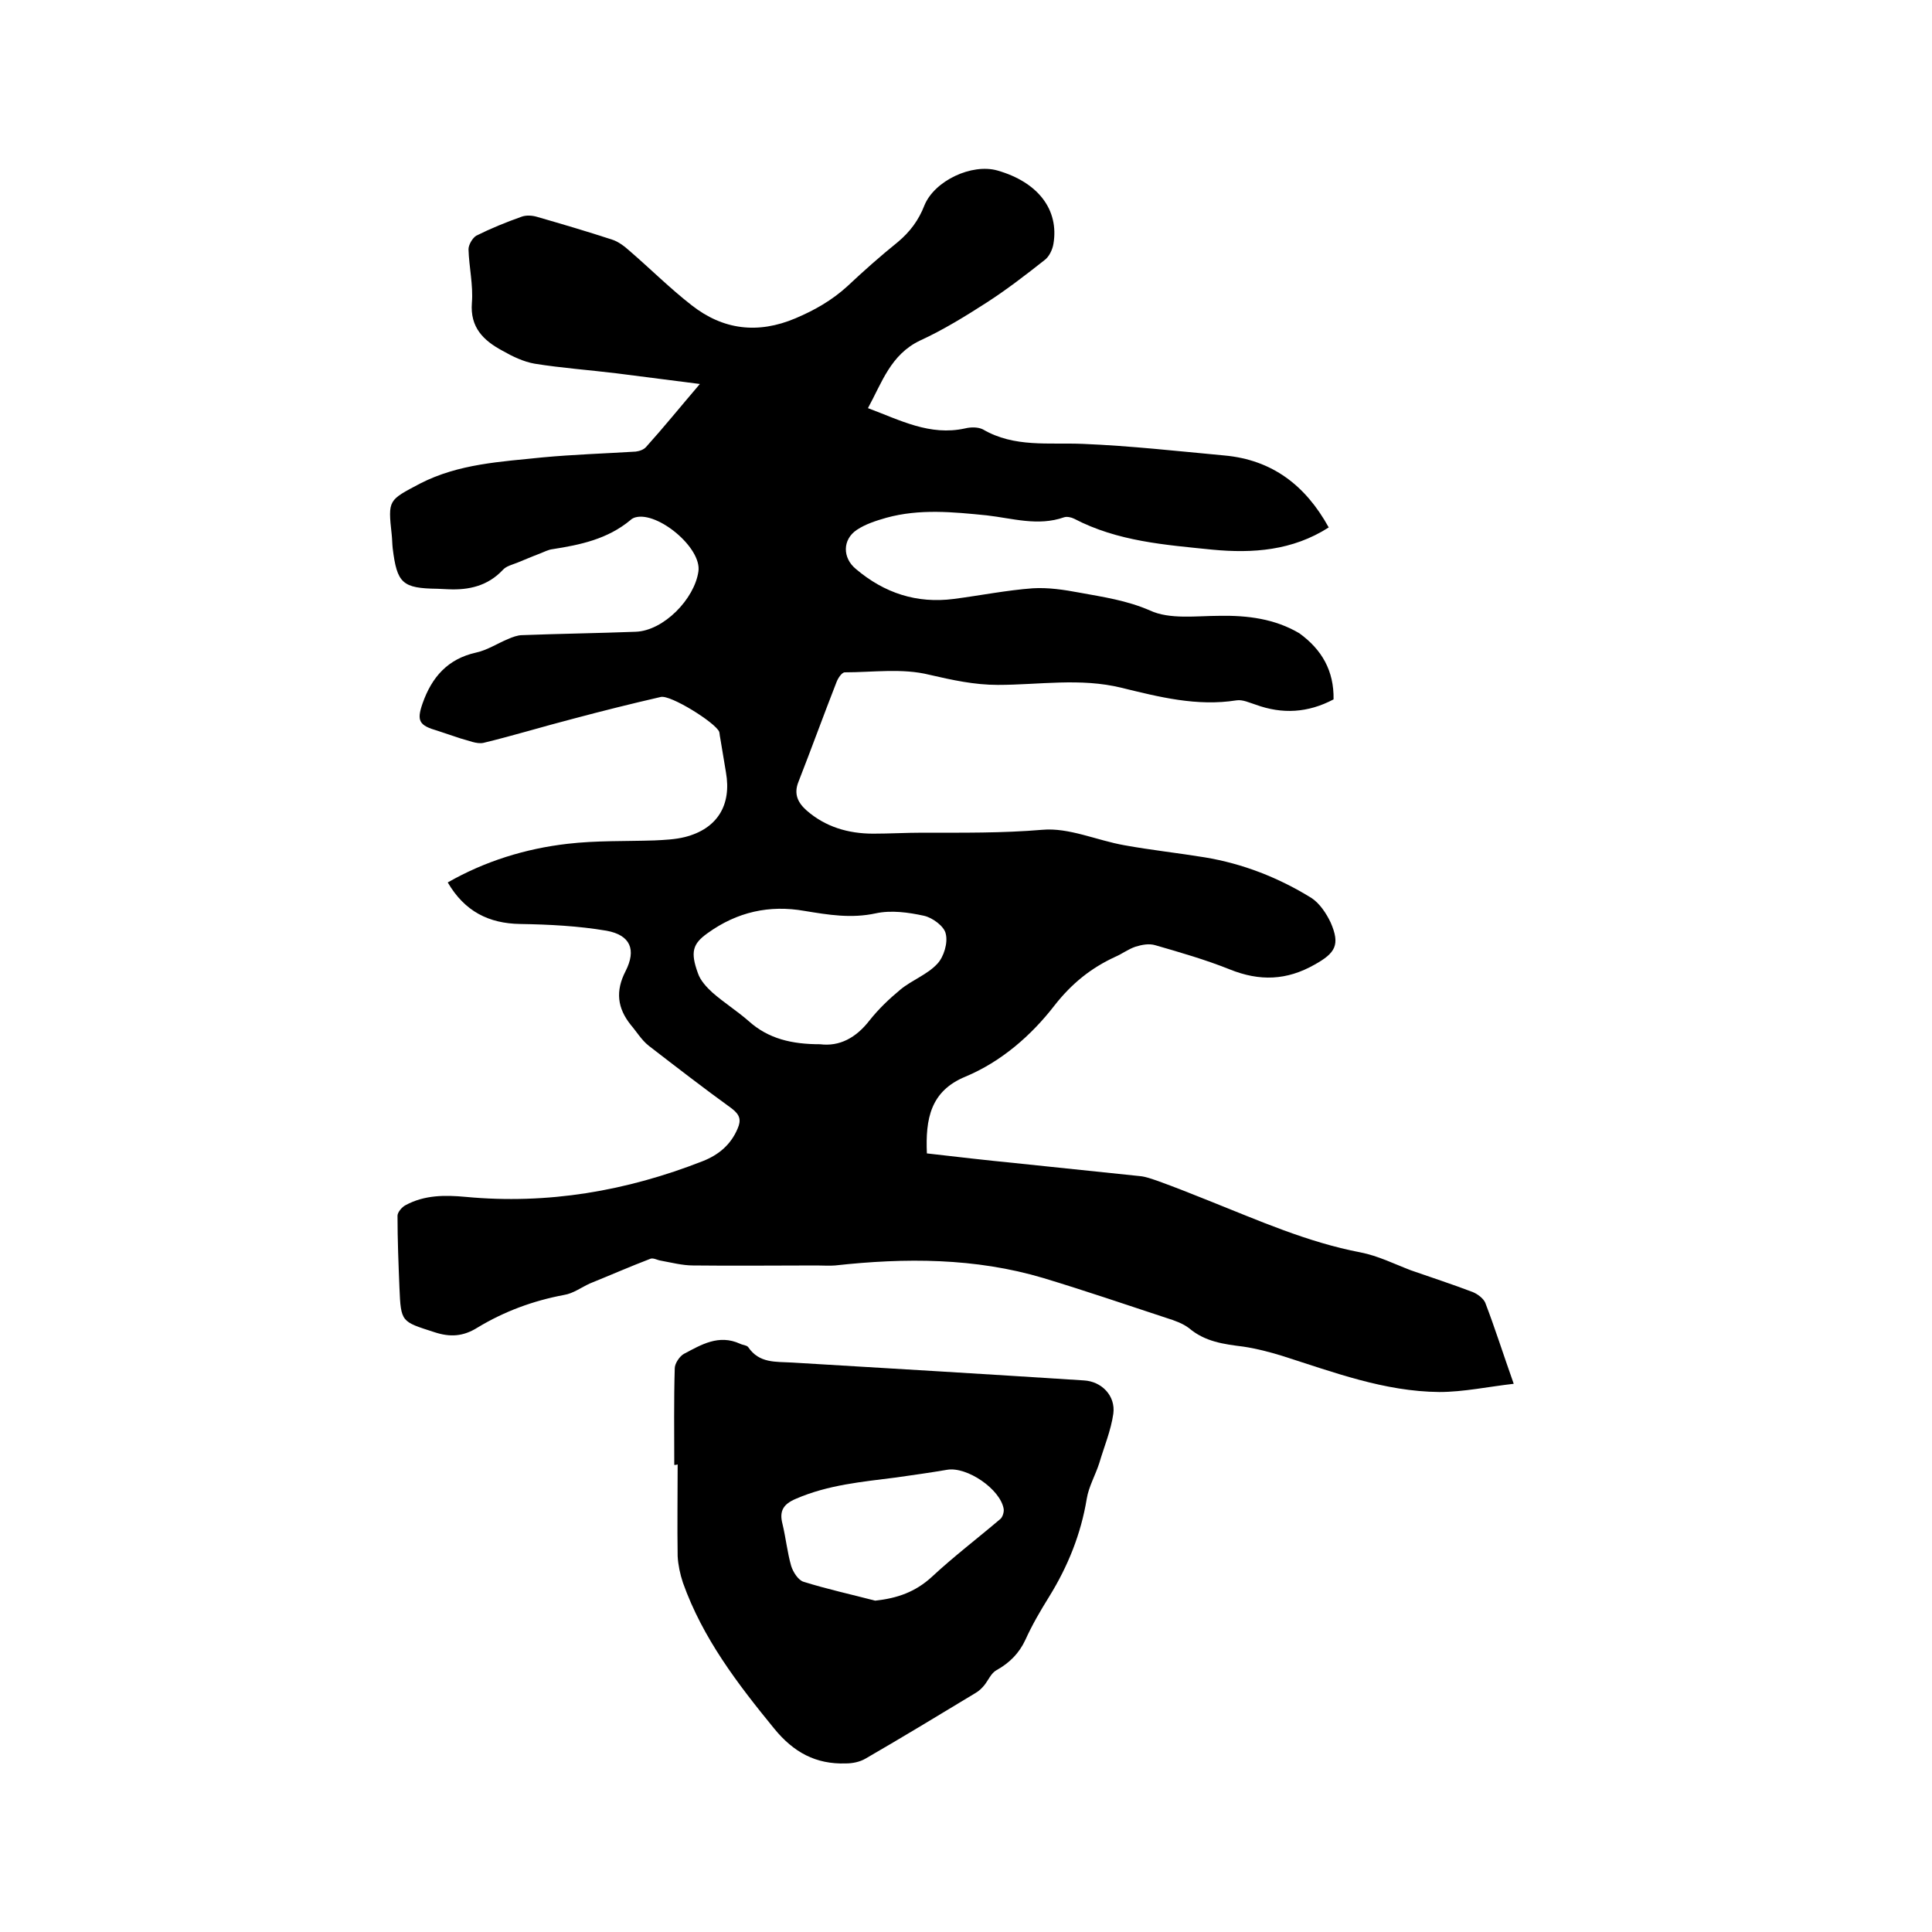<svg enable-background="new 0 0 400 400" viewBox="0 0 400 400" xmlns="http://www.w3.org/2000/svg"><path d="m276.1 144.8c-5.3 2.8-10.6 3.1-16.1 1.1-1.3-.4-2.7-1.1-4-.9-8.2 1.3-16-.7-23.8-2.6-8.5-2.1-17.1-.6-25.6-.6-4.9 0-9.4-1-14.2-2.1-5.6-1.4-11.7-.5-17.5-.5-.6 0-1.4 1.2-1.7 2-2.7 6.9-5.2 13.8-7.9 20.7-1 2.5-.1 4.3 1.7 5.9 3.9 3.4 8.6 4.8 13.8 4.8 3.4 0 6.8-.2 10.2-.2 8.3 0 16.5.1 24.8-.6 5.5-.5 11.3 2.2 17 3.2 5.5 1 11.1 1.6 16.6 2.5 7.9 1.3 15.3 4.2 22.1 8.4 1.7 1.1 3.1 3.2 4 5.1 2 4.6 1 6.3-3.3 8.7-5.8 3.3-11.4 3.5-17.6 1-5-2-10.2-3.5-15.4-5-1.3-.4-2.8-.1-4.1.3-1.5.5-2.8 1.5-4.2 2.1-5 2.3-9 5.5-12.6 10.1-4.8 6.2-11 11.6-18.4 14.7-7.3 3-8.3 8.8-8 15.9 6.1.7 12.1 1.4 18.2 2 8.6.9 17.3 1.8 25.9 2.7 1.2.1 2.5.6 3.7 1 3.6 1.3 7.1 2.7 10.6 4.1 10.3 4.1 20.4 8.6 31.4 10.7 3.6.7 7 2.4 10.4 3.7 4.3 1.5 8.6 2.9 12.8 4.5 1 .4 2.2 1.3 2.6 2.2 2 5.2 3.7 10.6 5.9 16.8-5.3.6-10.4 1.7-15.4 1.7-11.4-.1-21.9-4.1-32.6-7.5-2.6-.8-5.3-1.5-8-1.9-4-.5-7.9-1-11.2-3.8-1.3-1-3-1.6-4.6-2.1-8.5-2.8-17-5.7-25.6-8.3-14.1-4.2-28.6-4.2-43.1-2.6-1.2.1-2.5 0-3.8 0-8.5 0-17.1.1-25.6 0-2.2 0-4.5-.6-6.7-1-.7-.1-1.5-.6-2.1-.4-4.2 1.6-8.3 3.4-12.5 5.1-1.8.8-3.5 2.1-5.4 2.4-6.4 1.2-12.4 3.4-18 6.8-2.9 1.8-5.6 2-8.9.9-6.8-2.2-6.9-2-7.2-9.2-.2-5-.4-9.9-.4-14.9 0-.7.9-1.8 1.7-2.2 3.9-2.1 8.1-2.1 12.4-1.7 17 1.6 33.3-1.2 49.1-7.4 3.3-1.3 5.8-3.4 7.2-6.7.8-1.8.5-2.9-1.2-4.2-5.8-4.2-11.5-8.6-17.2-13-1.5-1.2-2.5-2.9-3.7-4.3-2.8-3.5-3.2-7-1.1-11.1 2.3-4.5 1-7.5-3.9-8.4-5.9-1-11.9-1.3-17.9-1.4-6.5-.1-11.5-2.6-15-8.6 7.7-4.4 16.1-7 24.8-8 6-.7 12-.5 18-.7 2.1-.1 4.3-.2 6.3-.7 6.7-1.7 9.7-6.6 8.5-13.4-.4-2.4-.8-4.8-1.2-7.2-.1-.4-.1-.9-.2-1.2-.8-1.9-10.1-7.7-12.1-7.2-6.1 1.4-12.1 2.9-18.1 4.5-6.2 1.6-12.4 3.5-18.6 5-1.4.3-3.1-.5-4.7-.9-1.6-.5-3.2-1.1-4.8-1.6-3.8-1.1-4.4-2-3.1-5.7 1.9-5.4 5.2-9.2 11.1-10.5 2.3-.5 4.4-1.9 6.6-2.8.9-.4 2-.8 2.9-.8 7.8-.3 15.6-.4 23.5-.7 5.8-.2 12.2-6.8 13-12.5.7-4.9-8.4-12.4-13-11.2-.4.1-.8.3-1.1.6-4.7 3.9-10.3 5.1-16.1 6-.9.1-1.8.6-2.6.9-1.6.6-3.2 1.3-4.7 1.9-1 .4-2.3.7-3 1.5-3.1 3.3-7 4.2-11.3 4-.7 0-1.5-.1-2.2-.1-7.3-.1-8.4-1.1-9.3-8.4-.1-.9-.1-1.9-.2-2.8-.8-7.3-.7-7.1 5.9-10.6 8-4.1 16.7-4.5 25.3-5.4 6.4-.6 12.8-.8 19.3-1.2.8-.1 1.7-.4 2.2-1 3.6-4 7-8.2 11.1-13-6.2-.8-11.7-1.5-17.2-2.2-5.7-.7-11.4-1.1-17-2-2.3-.4-4.6-1.5-6.7-2.7-3.9-2.1-6.7-4.8-6.3-9.9.3-3.7-.6-7.4-.7-11.1 0-.9.8-2.3 1.6-2.8 3-1.5 6.2-2.8 9.3-3.9 1-.4 2.3-.3 3.3 0 5.2 1.5 10.3 3 15.5 4.7 1.3.4 2.6 1.4 3.6 2.3 4.3 3.7 8.4 7.8 12.9 11.3 6.5 5.1 13.7 6 21.5 2.7 4-1.7 7.5-3.7 10.7-6.6 3.4-3.2 6.9-6.3 10.5-9.2 2.5-2.1 4.3-4.5 5.5-7.6 2.1-5.1 9.8-8.7 15.1-7.2 8.4 2.4 12.8 8.1 11.6 15.2-.2 1.2-.9 2.7-1.9 3.4-3.8 3-7.7 6-11.7 8.6-4.5 2.9-9.2 5.8-14 8-6.1 2.9-7.9 8.7-10.8 14 6.7 2.5 12.8 5.8 20.1 4.2 1.2-.3 2.7-.3 3.7.2 6.5 3.8 13.6 2.7 20.7 3 9.8.4 19.6 1.5 29.3 2.4 9.9.9 16.8 6.2 21.6 14.9-7.5 4.8-15.7 5.4-24.1 4.6-9.8-1-19.6-1.7-28.6-6.4-.6-.3-1.5-.5-2.1-.3-5.4 1.9-10.7.2-16-.4-7-.7-13.9-1.4-20.8.5-2.1.6-4.3 1.3-6.1 2.5-3 2-3 5.8-.2 8.1 5.9 5 12.6 7.2 20.3 6.2 5.4-.7 10.9-1.8 16.3-2.2 3.2-.2 6.5.3 9.7.9 4.9.9 9.8 1.6 14.6 3.7 4.1 1.9 9.6 1.1 14.4 1.1 5.8-.1 11.4.6 16.5 3.6 4.7 3.4 7.2 7.8 7.1 13.7zm-106.3 71.4c4 .5 7.4-1.3 10.2-4.9 1.9-2.4 4.1-4.5 6.4-6.4 2.4-2 5.6-3.1 7.7-5.4 1.3-1.4 2.2-4.3 1.7-6.2-.3-1.5-2.7-3.3-4.5-3.7-3.2-.7-6.8-1.2-10-.5-5.1 1.1-9.8.3-14.7-.5-7.3-1.3-14 .2-20.1 4.6-3.1 2.2-3.6 3.9-2 8.3.5 1.5 1.8 2.9 3 4 2.4 2.1 5.1 3.8 7.5 5.9 4.1 3.7 9 4.8 14.8 4.8z"/><path d="m139.6 303.3c0-6.7-.1-13.3.1-20 0-1 1-2.5 1.9-3 3.6-1.9 7.2-4.1 11.6-2.1.6.3 1.4.3 1.7.7 2.3 3.4 5.7 3 9.1 3.2 20.1 1.2 40.3 2.4 60.4 3.7 3.7.2 6.6 3.2 6.1 6.9-.5 3.5-1.9 6.8-2.9 10.2-.8 2.5-2.2 4.9-2.6 7.4-1.2 7.3-3.9 14-7.8 20.3-1.8 2.9-3.5 5.8-4.9 8.9-1.3 2.8-3.3 4.8-6 6.3-1.1.6-1.7 2.1-2.5 3.1-.5.6-1.1 1.2-1.8 1.6-7.6 4.6-15.2 9.2-22.8 13.6-1.2.7-2.7 1-4.1 1-6.2.2-10.8-2.3-14.8-7.2-7.6-9.3-14.8-18.7-18.9-30.2-.6-1.8-1-3.7-1.1-5.5-.1-6.3 0-12.7 0-19-.3.1-.5.1-.7.1zm41.6 28.1c4.6-.5 8.3-1.8 11.7-4.9 4.5-4.2 9.5-8 14.2-12 .5-.4.8-1.5.7-2.1-.7-4.1-7.6-8.8-11.7-8.1-3.5.6-7.1 1.1-10.6 1.6-7 .9-14 1.5-20.7 4.4-2.6 1.1-3.5 2.5-2.8 5.2.7 2.9 1 5.9 1.8 8.7.4 1.3 1.5 3 2.6 3.3 4.8 1.5 9.8 2.6 14.8 3.9z"/></svg>